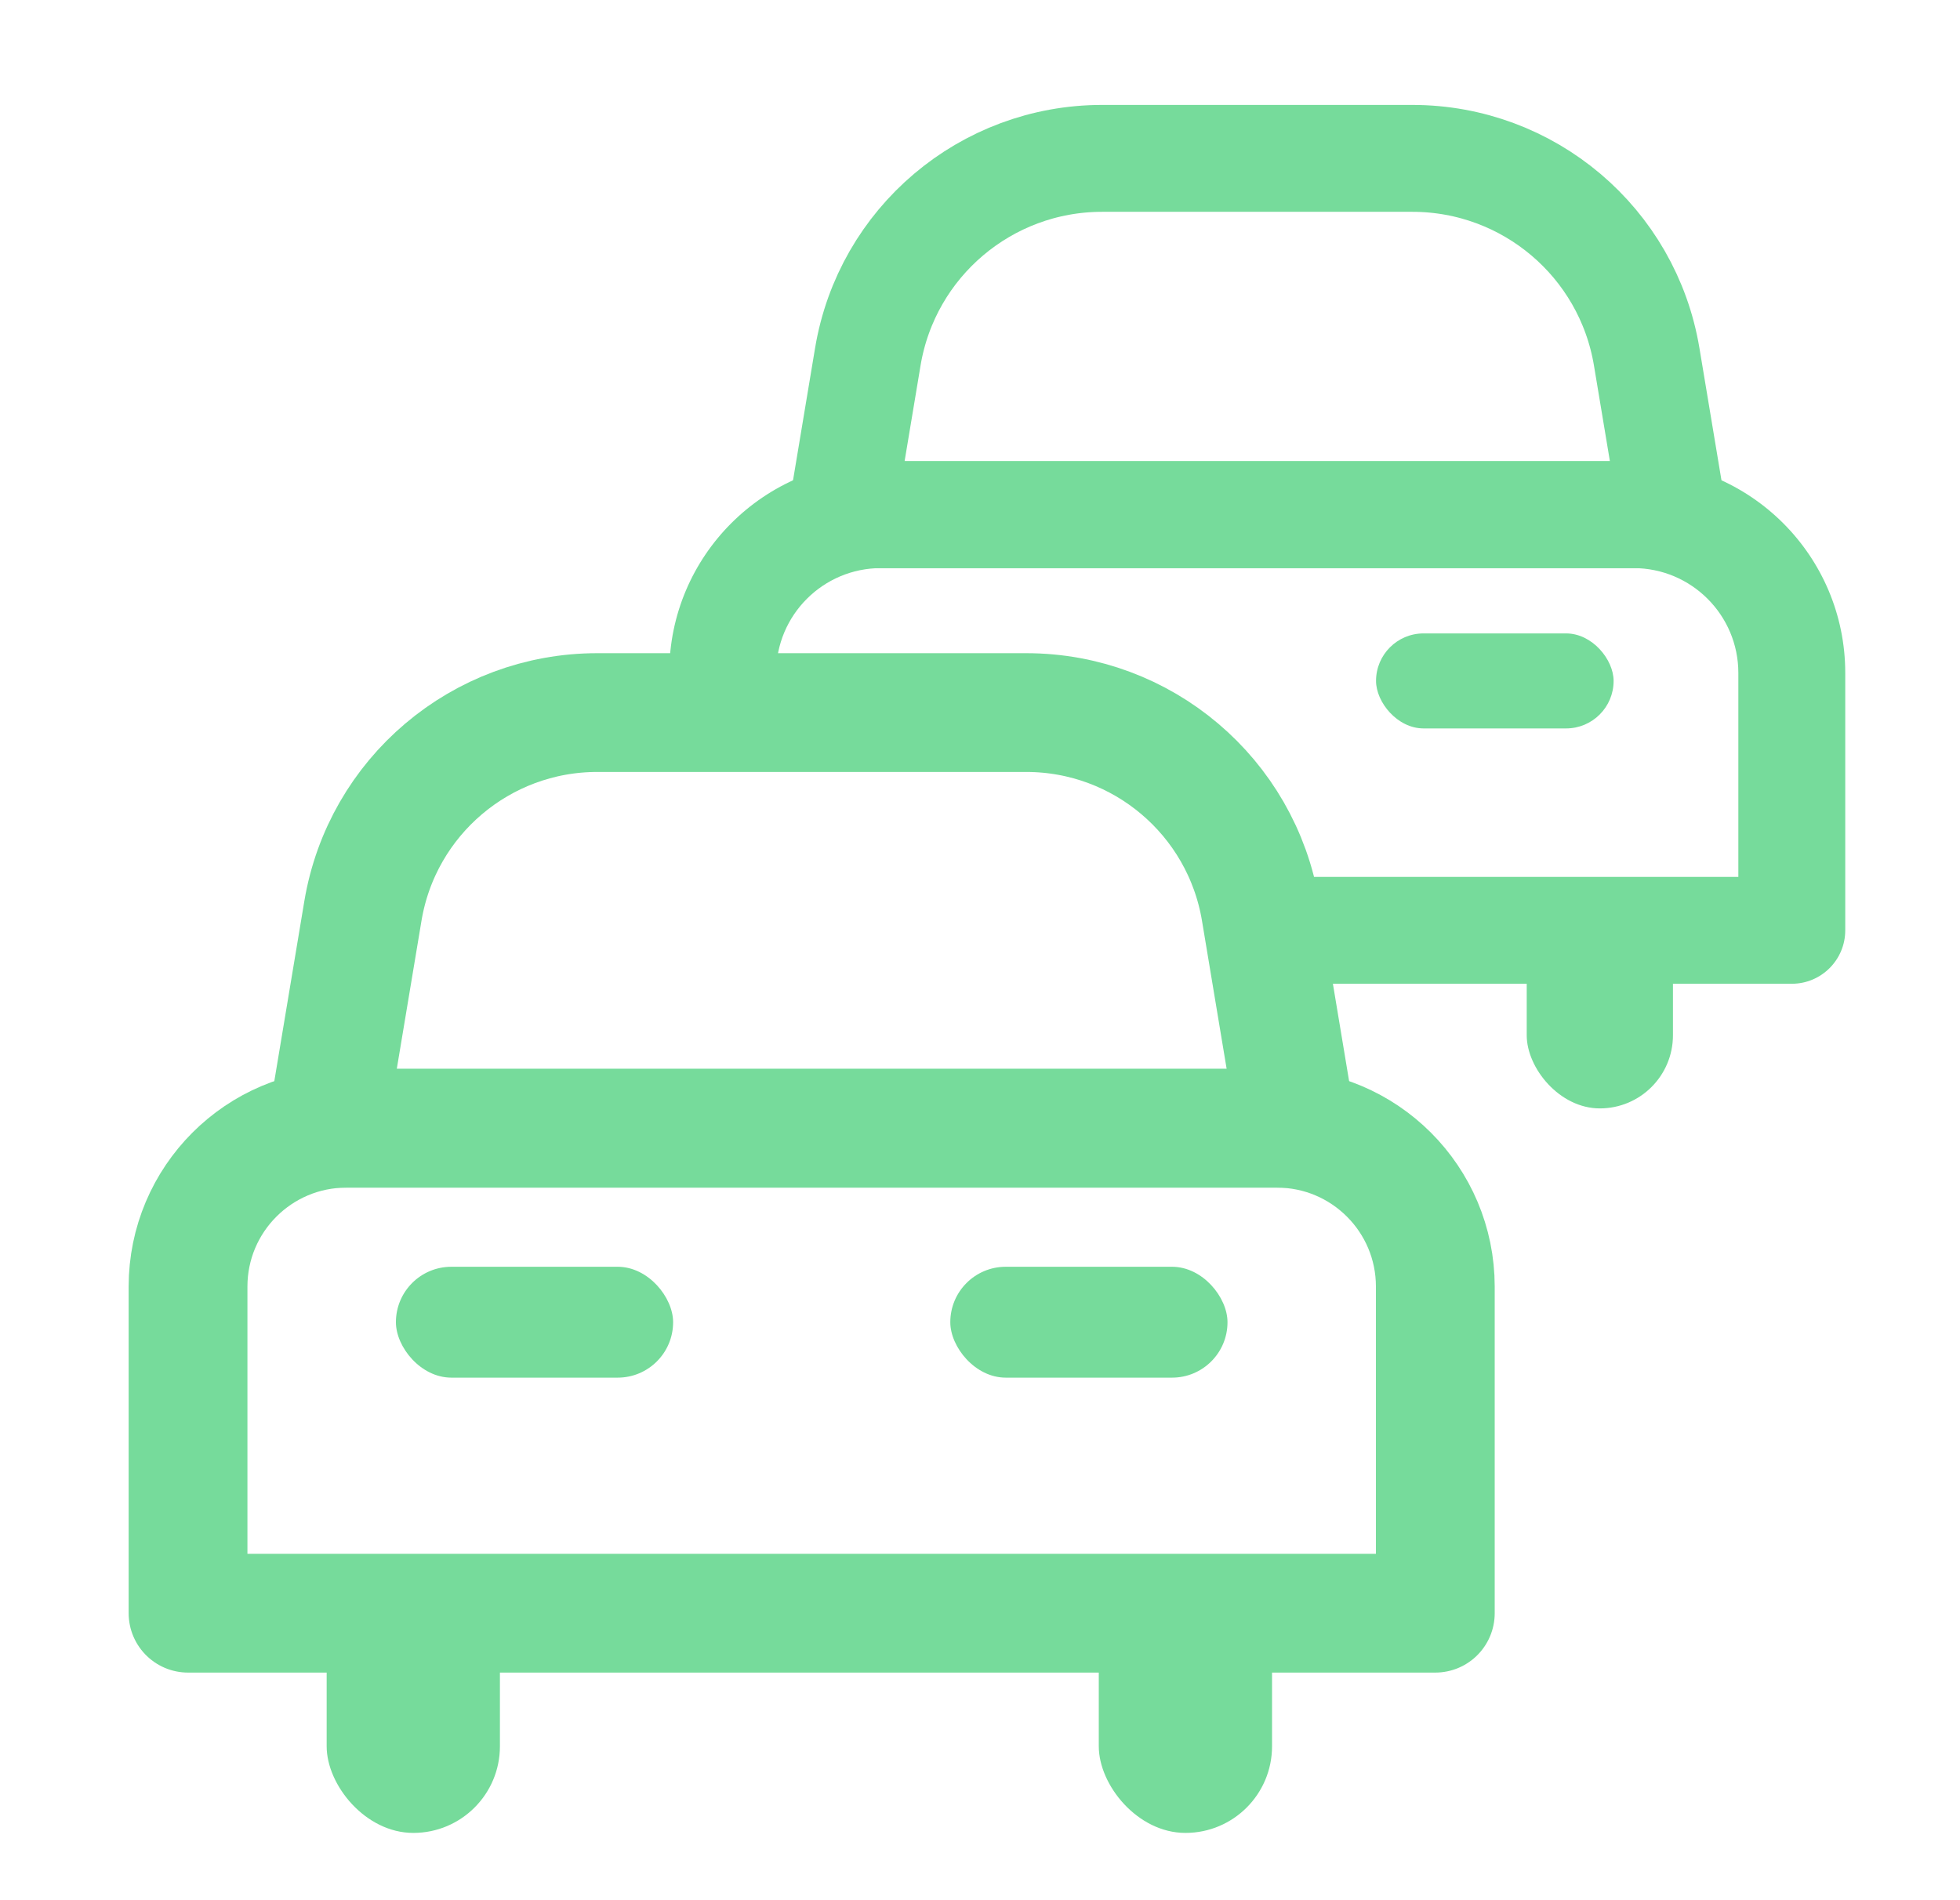 <svg width="33" height="32" viewBox="0 0 33 32" fill="none" xmlns="http://www.w3.org/2000/svg">
<mask id="mask0_3670_50133" style="mask-type:alpha" maskUnits="userSpaceOnUse" x="0" y="0" width="33" height="32">
<rect x="0.5" width="32" height="32" fill="#76DB9B"/>
</mask>
<g mask="url(#mask0_3670_50133)">
<path d="M3.166 21.667C3.166 20.194 4.36 19 5.833 19H21.499C22.972 19 24.166 20.194 24.166 21.667V27.167H3.166V21.667Z" stroke="#76DB9B" stroke-width="2" stroke-linejoin="round"/>
<path d="M6.11 15.342C6.431 13.414 8.1 12 10.055 12H17.278C19.233 12 20.902 13.414 21.224 15.342L21.833 19H5.5L6.11 15.342Z" stroke="#76DB9B" stroke-width="2" stroke-linejoin="round"/>
<rect x="18.5" y="26.2" width="2.917" height="4.667" rx="1.458" fill="#76DB9B"/>
<rect x="5.5" y="26.2" width="2.917" height="4.667" rx="1.458" fill="#76DB9B"/>
<rect x="6.666" y="21.333" width="4.667" height="1.867" rx="0.933" fill="#76DB9B"/>
<rect x="16" y="21.333" width="4.667" height="1.867" rx="0.933" fill="#76DB9B"/>
<path fill-rule="evenodd" clip-rule="evenodd" d="M14.834 7.767C12.864 7.767 11.268 9.363 11.268 11.333V12H13.068V11.333C13.068 10.358 13.858 9.567 14.834 9.567H27.501C28.477 9.567 29.268 10.358 29.268 11.333V14.767H21.124C21.182 14.947 21.229 15.133 21.261 15.324L21.474 16.567H30.168C30.665 16.567 31.068 16.164 31.068 15.667V11.333C31.068 9.363 29.471 7.767 27.501 7.767H14.834Z" fill="#76DB9B"/>
<path d="M14.611 6.009C14.932 4.08 16.601 2.667 18.556 2.667H23.779C25.735 2.667 27.404 4.08 27.725 6.009L28.168 8.667H14.168L14.611 6.009Z" stroke="#76DB9B" stroke-width="1.8" stroke-linejoin="round"/>
<rect x="25.705" y="14.974" width="2.462" height="3.692" rx="1.231" fill="#76DB9B"/>
<rect x="23.168" y="10.667" width="4" height="1.6" rx="0.8" fill="#76DB9B"/>
</g>
</svg>
